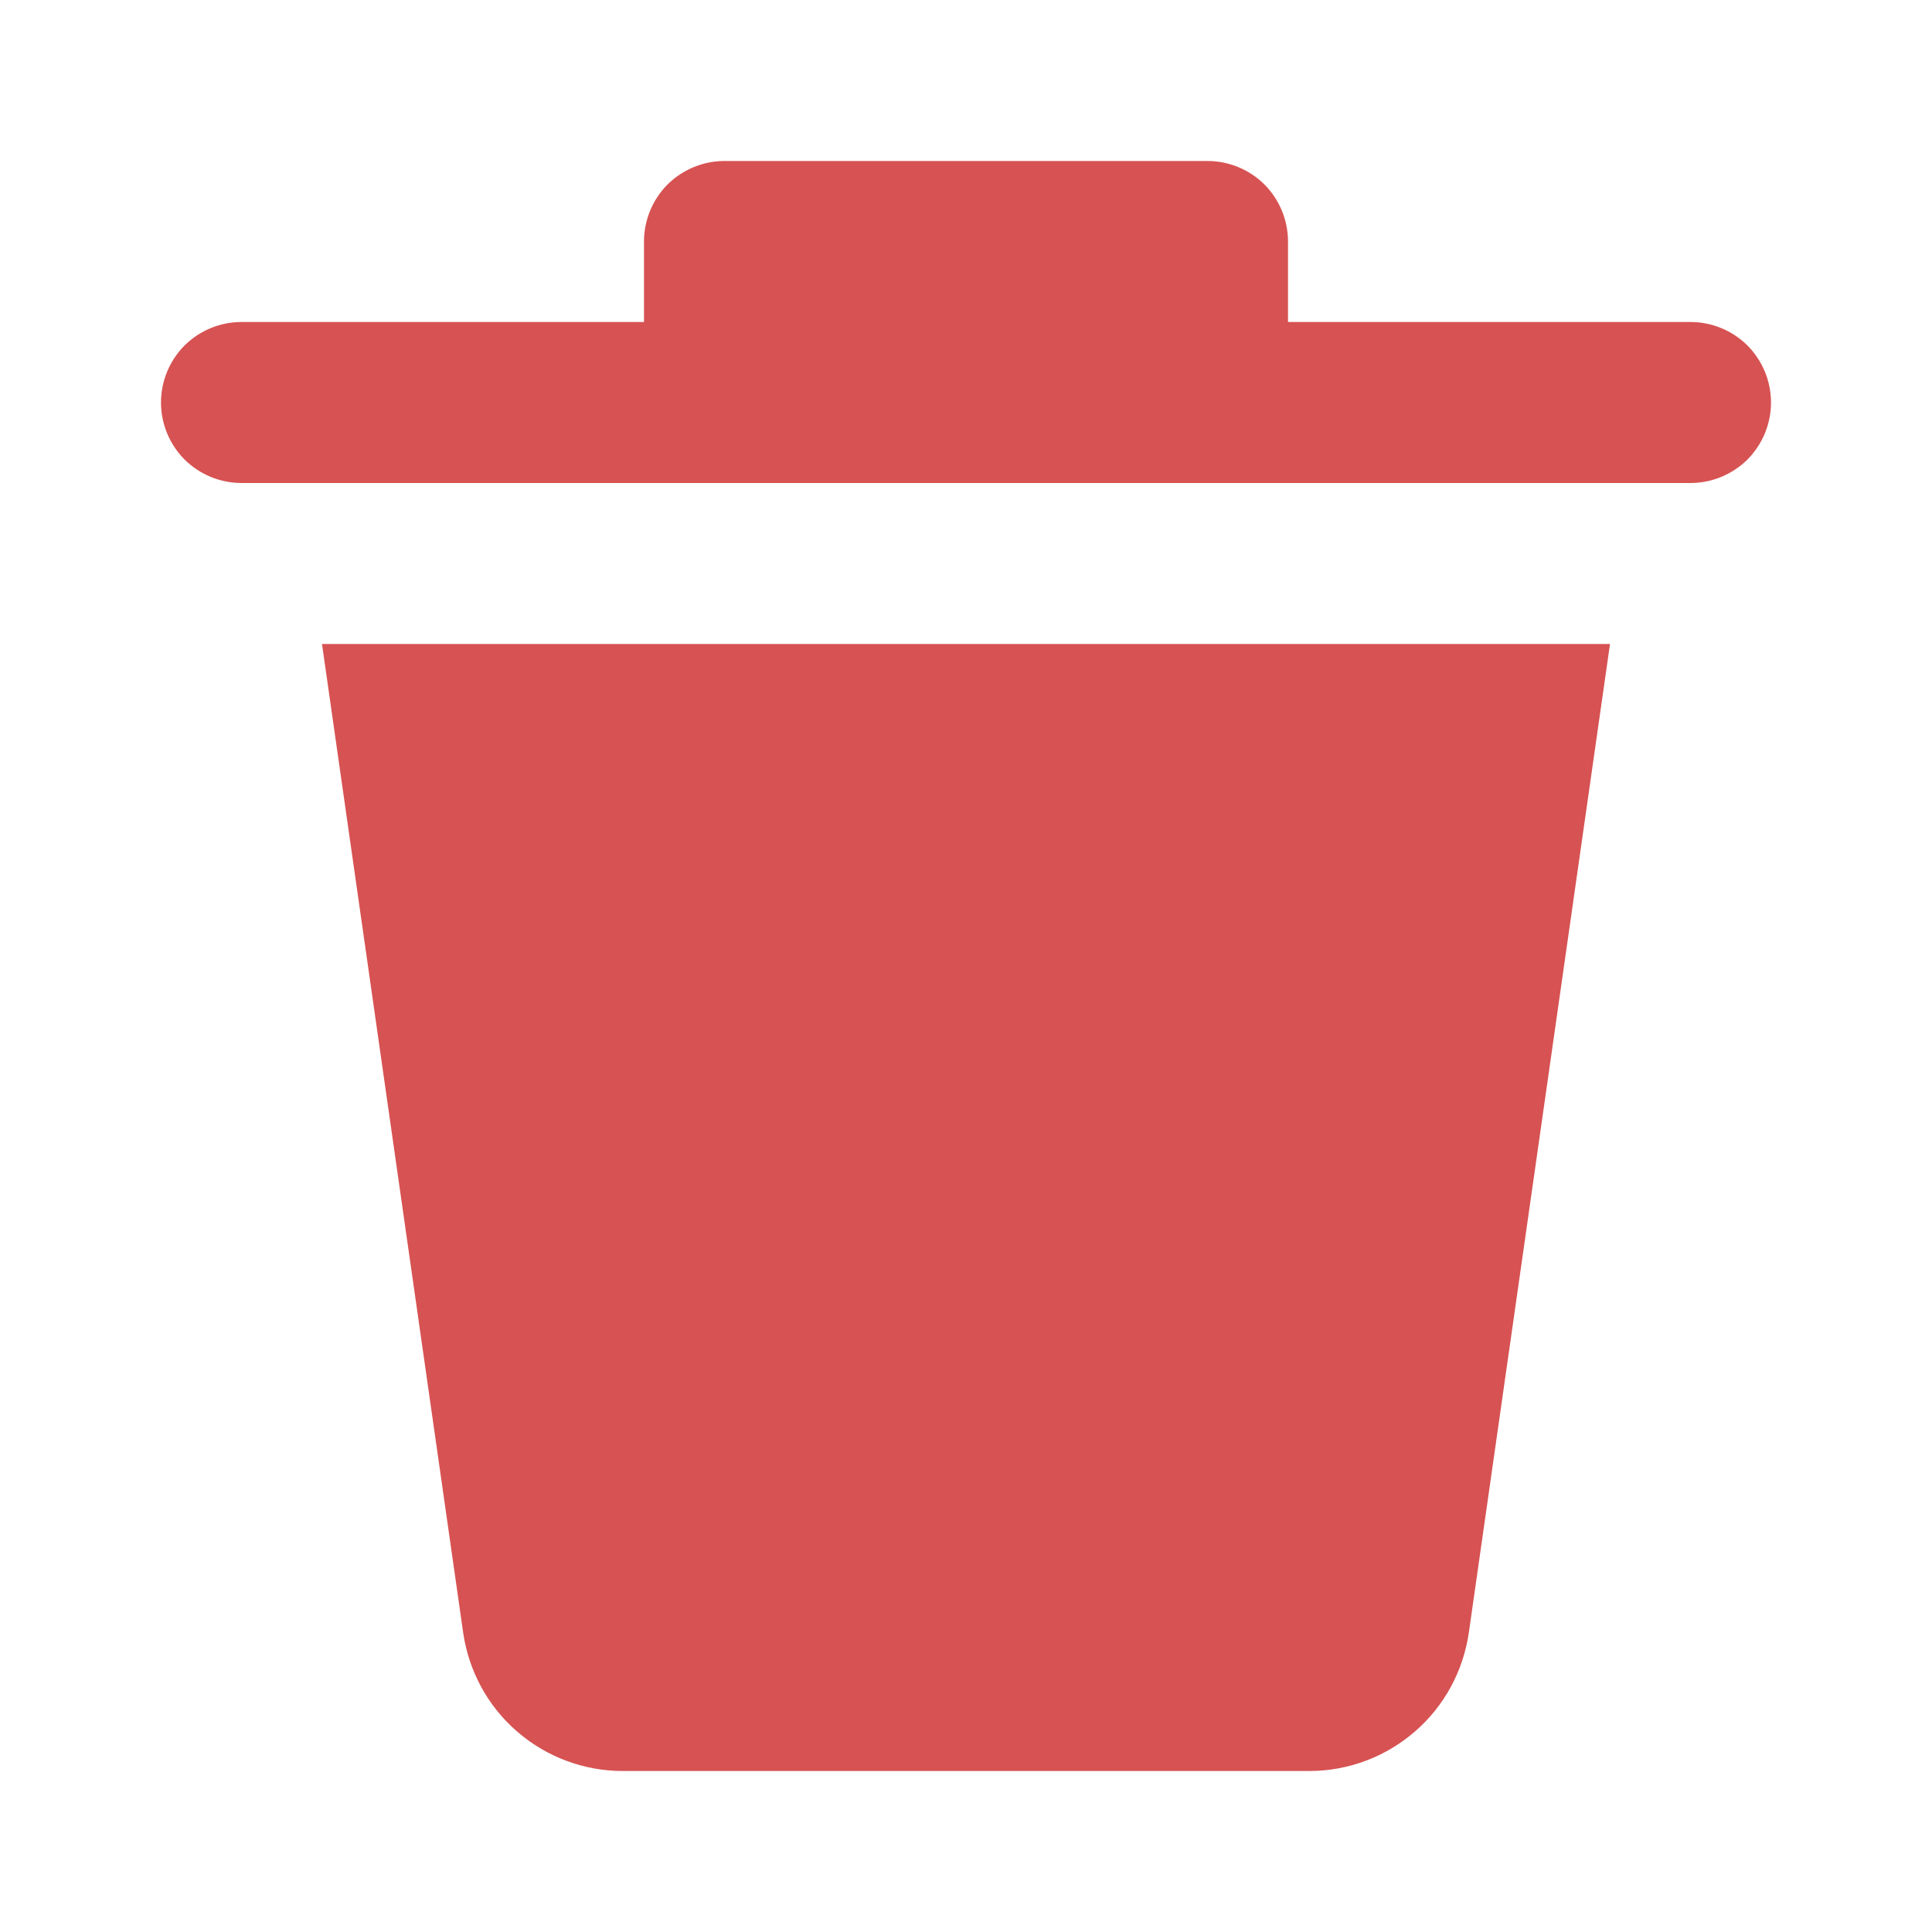 <svg width="12" height="12" viewBox="0 0 12 12" fill="none" xmlns="http://www.w3.org/2000/svg">
<path d="M2.877 10.142L2 4H10L9.123 10.142C9.088 10.38 8.97 10.598 8.788 10.755C8.606 10.913 8.373 11 8.133 11H3.868C3.627 11 3.394 10.913 3.212 10.755C3.03 10.598 2.912 10.38 2.877 10.142ZM10.5 2H8V1.5C8 1.367 7.947 1.24 7.854 1.146C7.76 1.053 7.633 1 7.5 1H4.5C4.367 1 4.24 1.053 4.146 1.146C4.053 1.24 4 1.367 4 1.5V2H1.5C1.367 2 1.24 2.053 1.146 2.146C1.053 2.24 1 2.367 1 2.5C1 2.633 1.053 2.76 1.146 2.854C1.24 2.947 1.367 3 1.5 3H10.5C10.633 3 10.76 2.947 10.854 2.854C10.947 2.76 11 2.633 11 2.5C11 2.367 10.947 2.24 10.854 2.146C10.76 2.053 10.633 2 10.5 2Z" fill="#D75252"/>
</svg>
